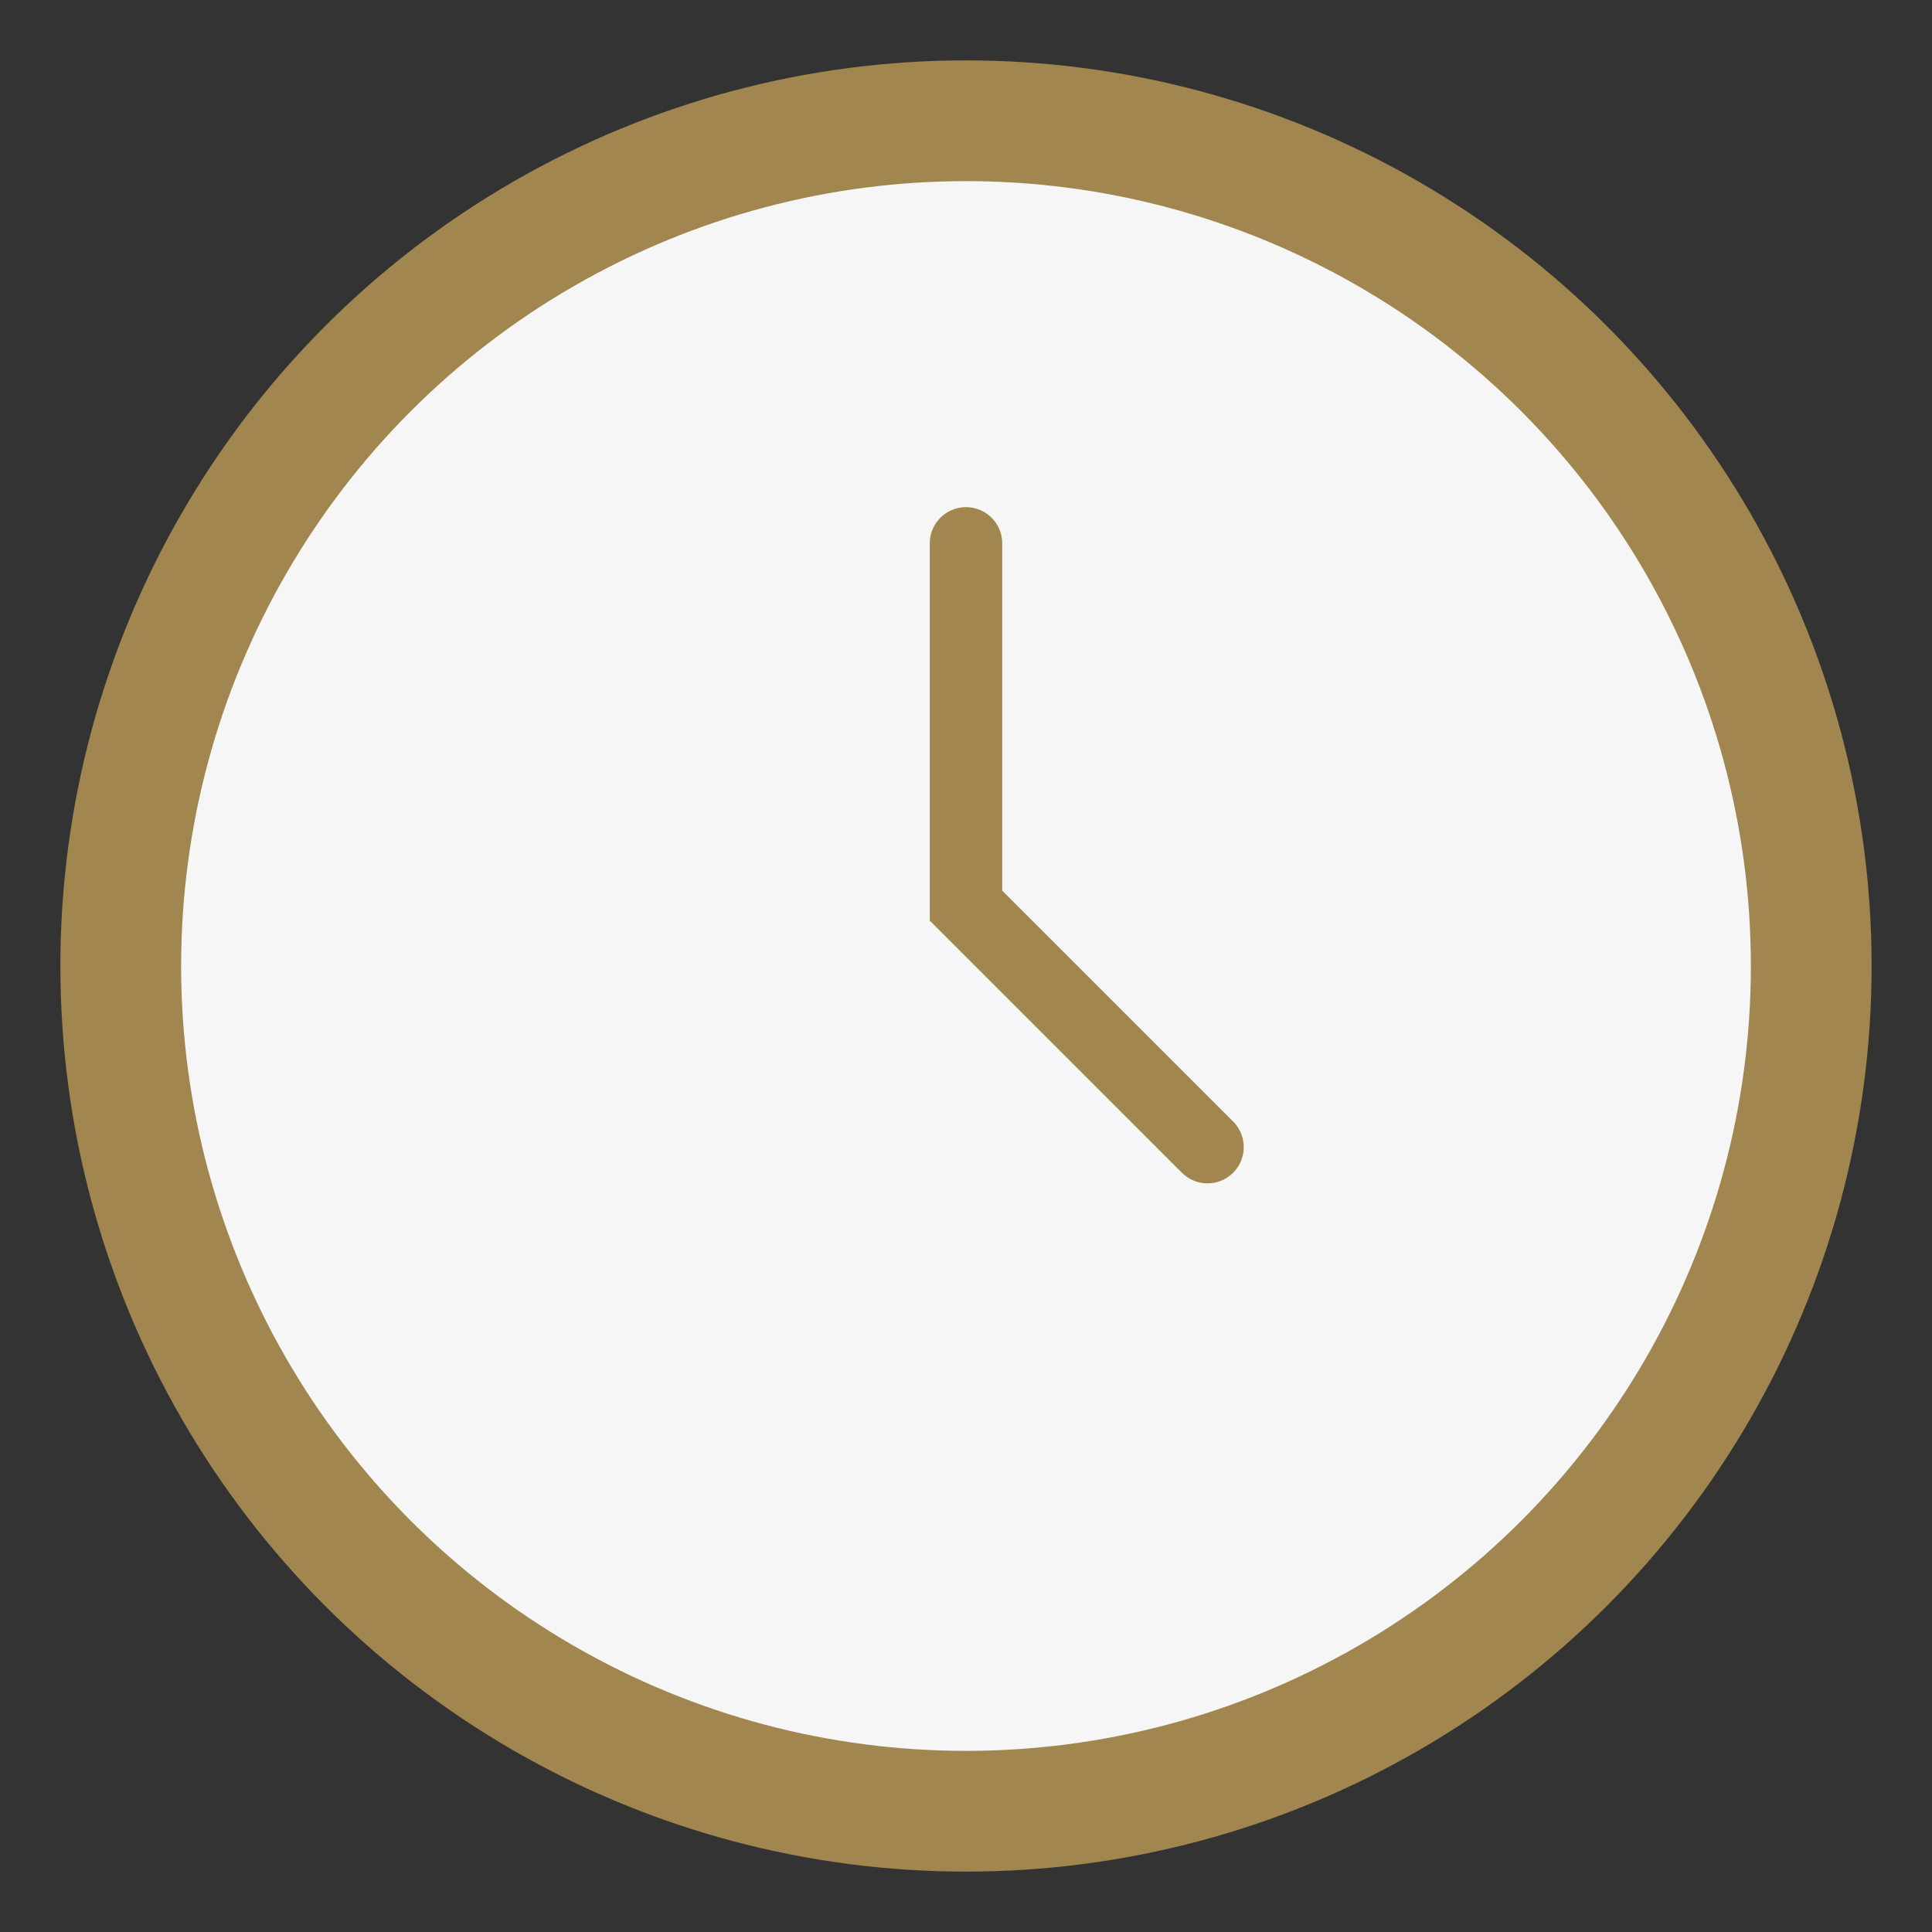 <?xml version="1.0" encoding="UTF-8"?>
<svg xmlns="http://www.w3.org/2000/svg" width="32" height="32" viewBox="0 0 32 32"><rect x="0" y="0" width="32" height="32" fill="#333333" stroke="none"/><circle cx="16" cy="16" r="14" fill="#F6F6F6" stroke="#A1864F" stroke-width="2"/><path d="M16 9v6l4 4" stroke="#A1864F" stroke-width="1.2" fill="none" stroke-linecap="round"/></svg>